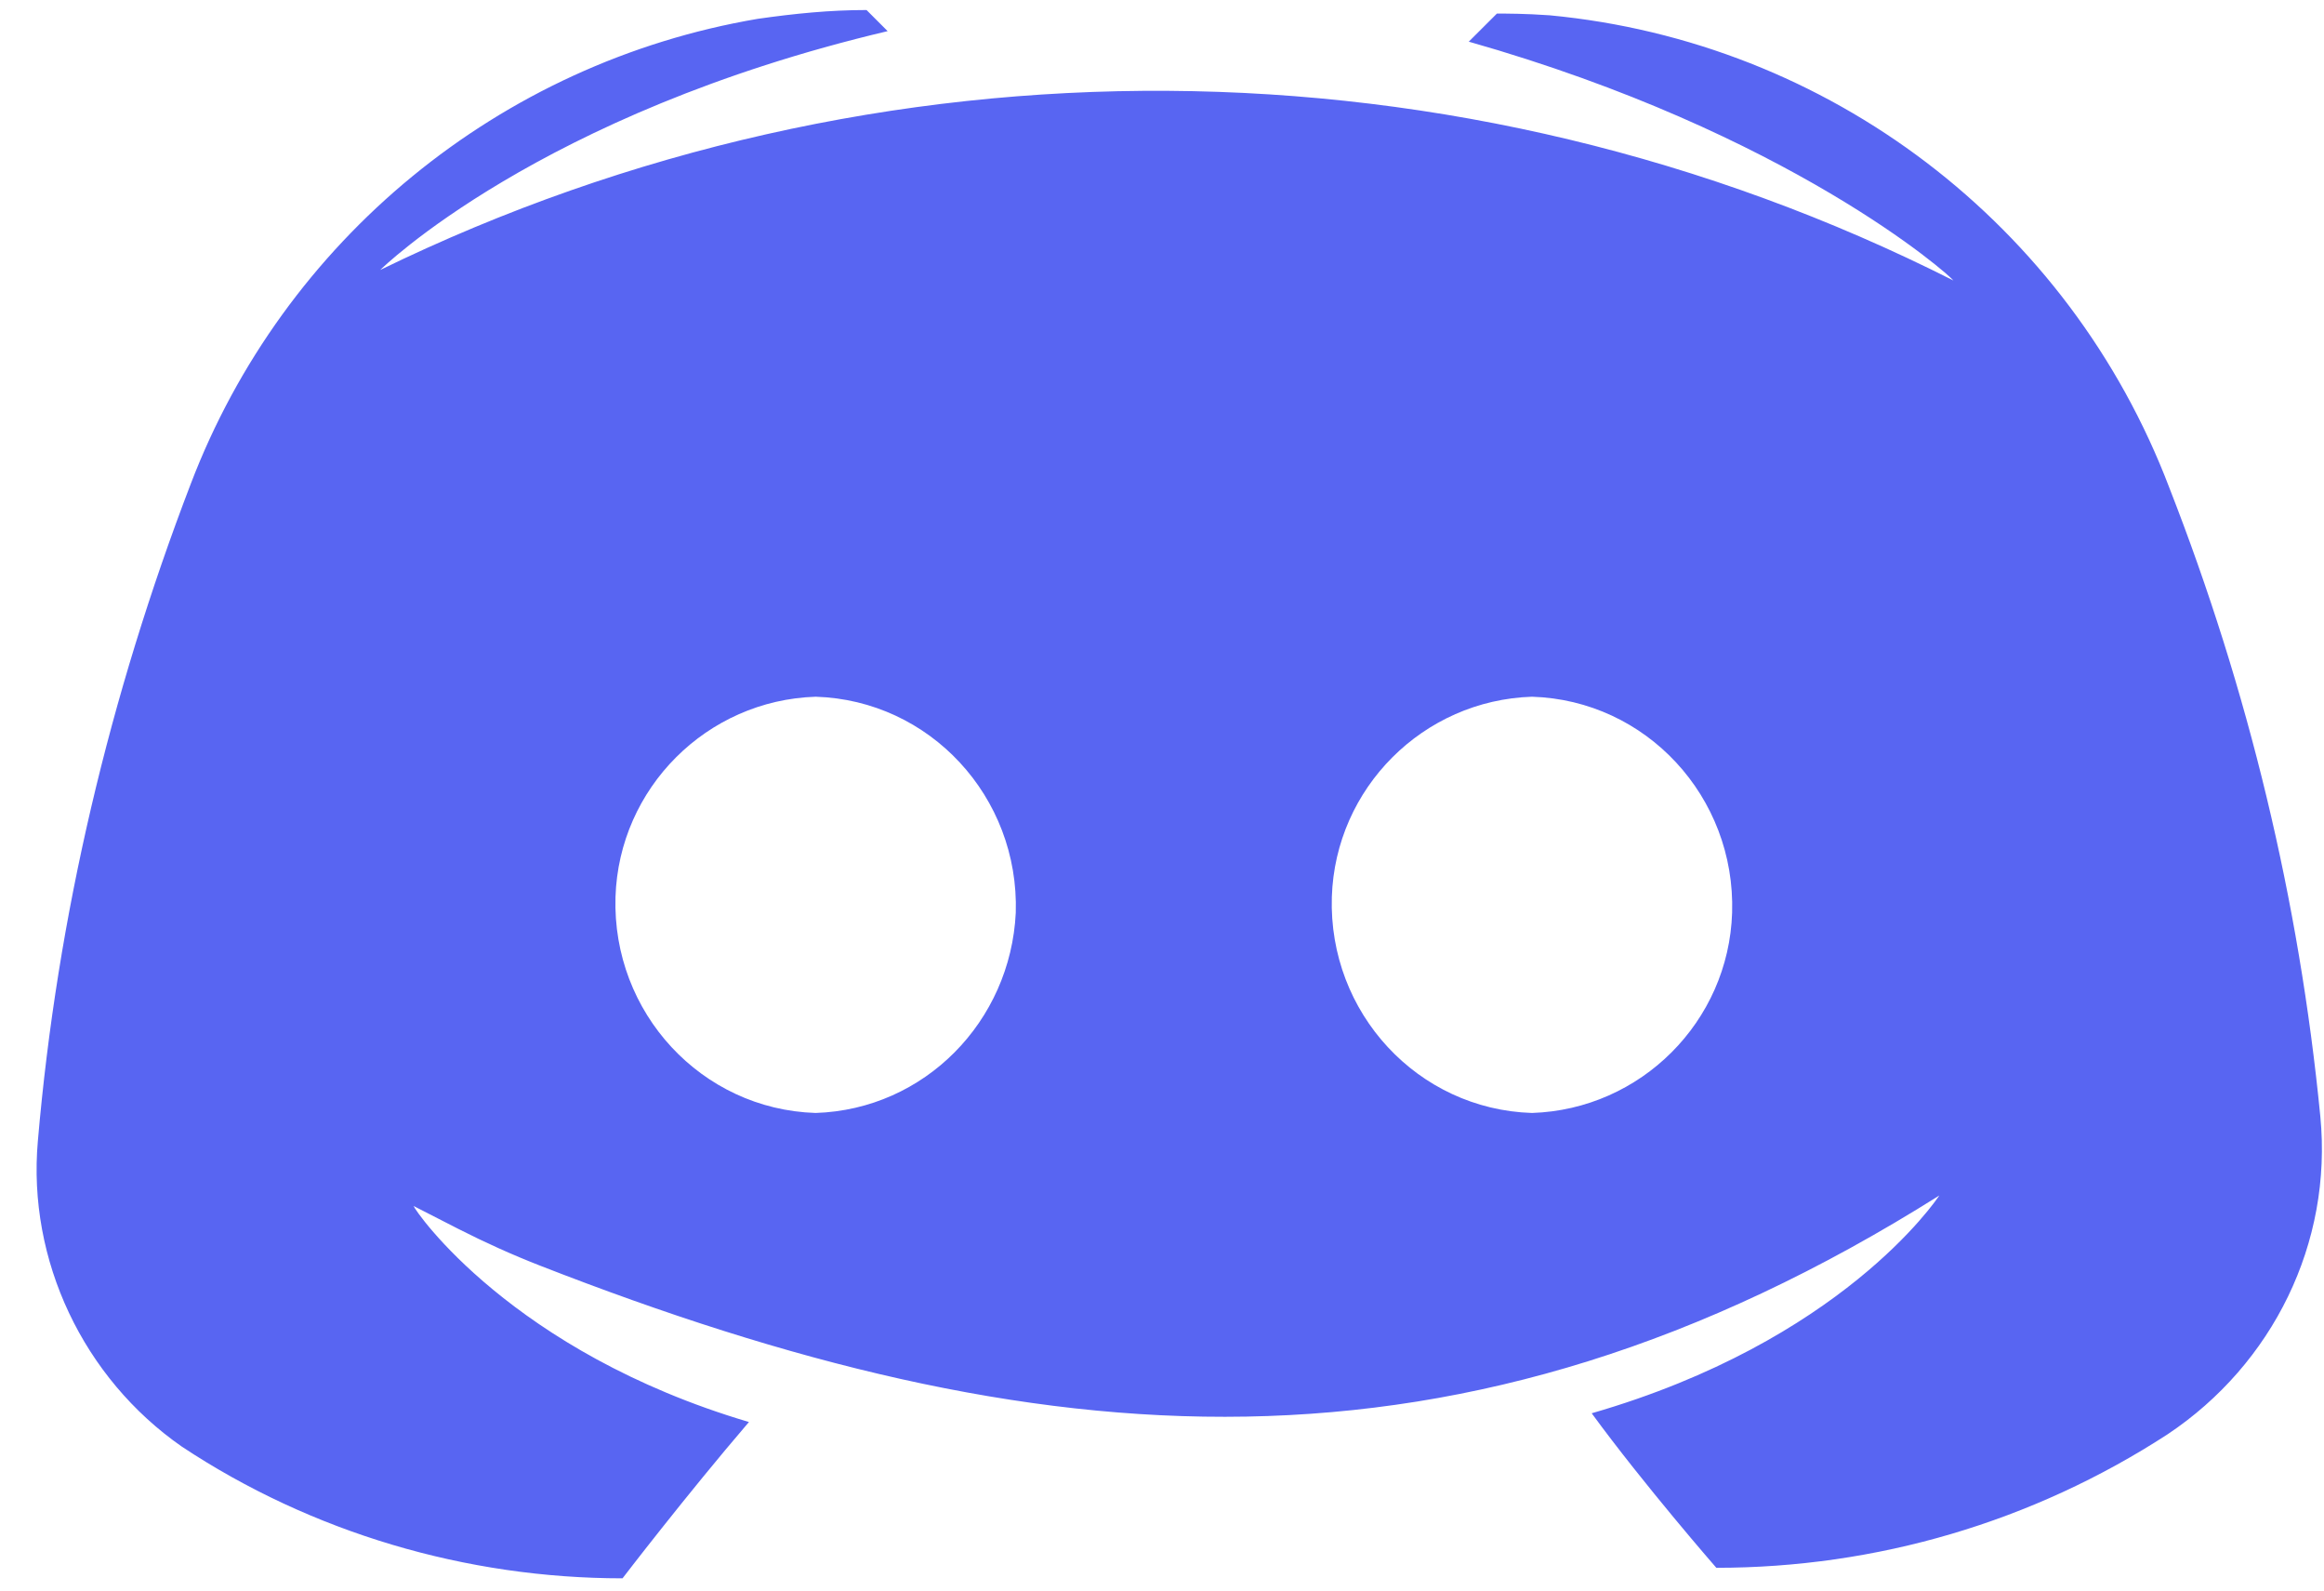 <svg width="38" height="26" viewBox="0 0 38 26" fill="none" xmlns="http://www.w3.org/2000/svg">
<path d="M8.831 20.689C16.957 23.861 23.873 24.479 31.71 19.542C31.652 19.628 30.102 21.925 26.026 23.102C26.887 24.279 28.064 25.628 28.064 25.628C30.676 25.628 33.231 24.882 35.442 23.446C37.164 22.298 38.141 20.317 37.94 18.25C37.595 14.719 36.762 11.274 35.471 7.973C33.834 3.667 29.901 0.681 25.337 0.25C24.935 0.222 24.648 0.222 24.476 0.222L24.016 0.681C29.27 2.174 31.882 4.499 31.94 4.585C23.873 0.509 14.341 0.451 6.217 4.413C6.217 4.413 8.801 1.858 14.514 0.509L14.169 0.164C13.566 0.164 12.992 0.222 12.389 0.308C8.169 1.025 4.638 3.925 3.117 7.915C1.796 11.36 0.935 14.977 0.619 18.652C0.447 20.604 1.365 22.528 2.973 23.647C5.097 25.054 7.624 25.8 10.179 25.8C10.179 25.8 11.212 24.451 12.246 23.245C8.37 22.097 6.791 19.8 6.763 19.714L7.492 20.087C7.928 20.309 8.375 20.511 8.831 20.689ZM13.337 18.193C11.471 18.135 10.007 16.556 10.064 14.662C10.121 12.882 11.557 11.446 13.337 11.389C15.203 11.446 16.667 13.025 16.609 14.92C16.523 16.7 15.117 18.135 13.337 18.193ZM25.05 18.193C23.183 18.135 21.719 16.556 21.777 14.662C21.834 12.882 23.27 11.446 25.05 11.389C26.916 11.446 28.38 13.025 28.322 14.92C28.265 16.7 26.829 18.135 25.05 18.193Z" fill="#5865F2"/>
</svg>
